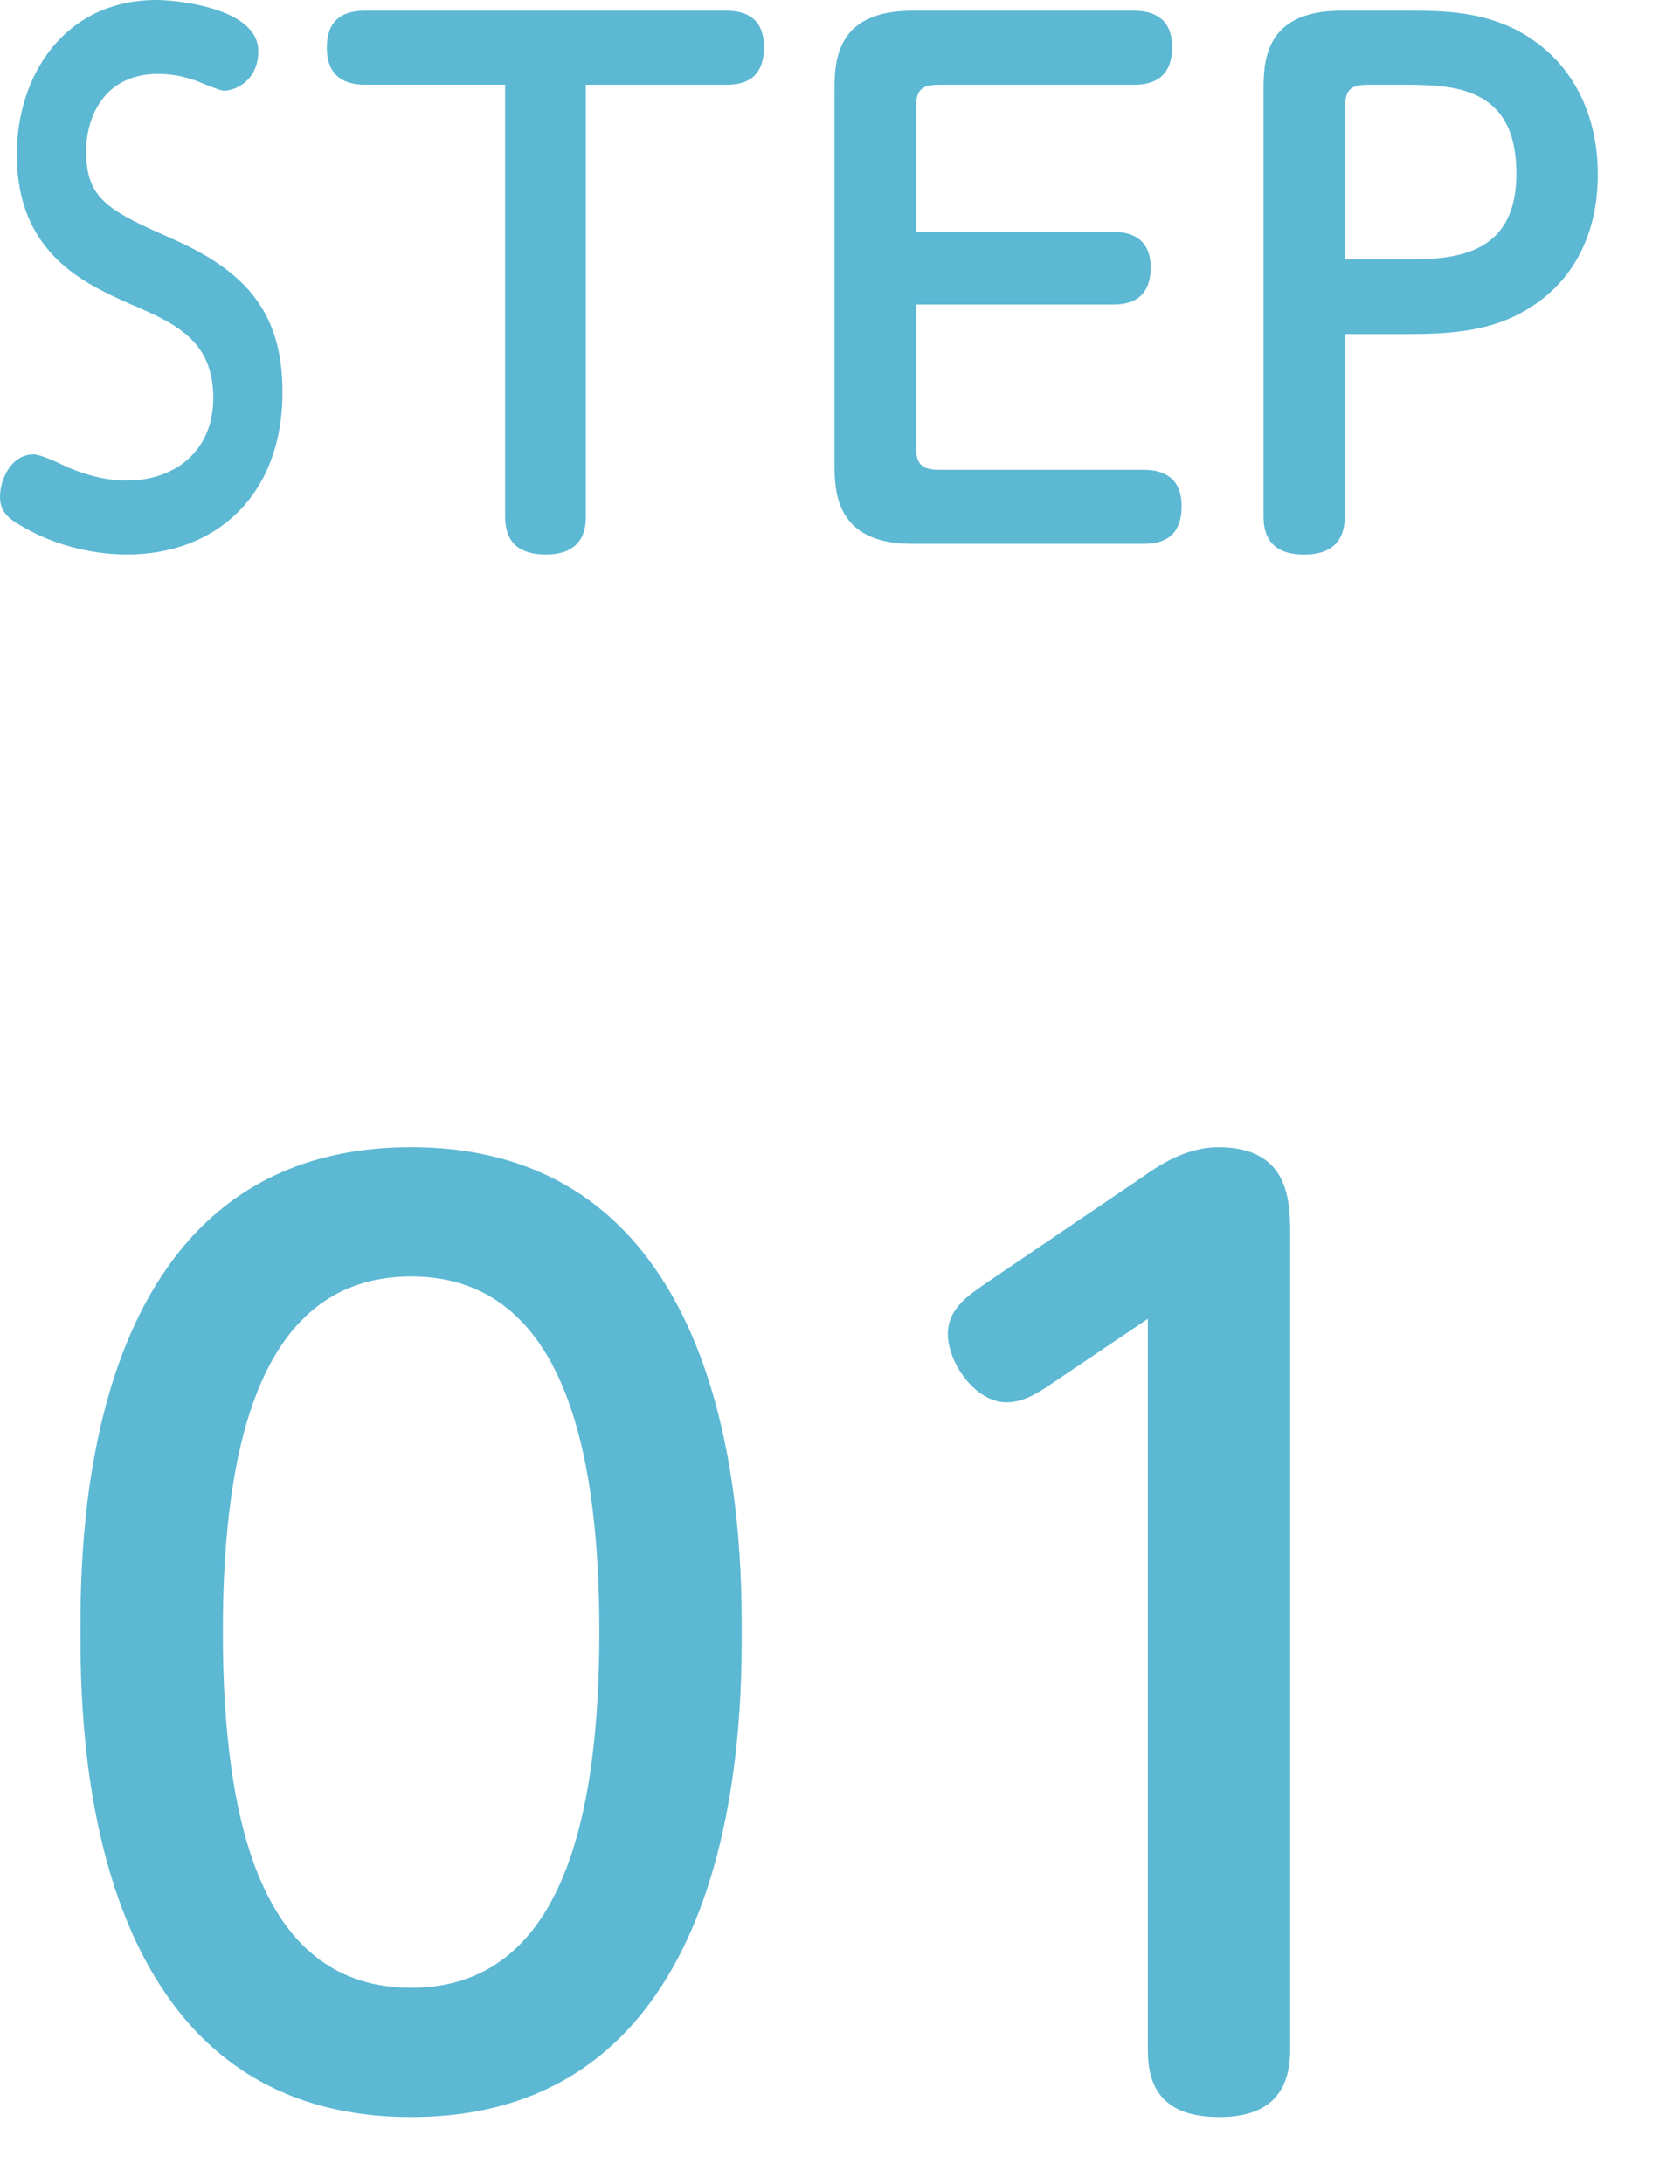 <?xml version="1.0" encoding="utf-8"?>
<!-- Generator: Adobe Illustrator 16.0.0, SVG Export Plug-In . SVG Version: 6.00 Build 0)  -->
<!DOCTYPE svg PUBLIC "-//W3C//DTD SVG 1.1//EN" "http://www.w3.org/Graphics/SVG/1.1/DTD/svg11.dtd">
<svg version="1.1" id="レイヤー_1" xmlns="http://www.w3.org/2000/svg" xmlns:xlink="http://www.w3.org/1999/xlink" x="0px"
	 y="0px" width="20px" height="26px" viewBox="0 0 20 26" enable-background="new 0 0 20 26" xml:space="preserve">
<g>
	<g>
		<path fill="#5cb8d3" d="M3.363,4.665c0-0.936-0.432-1.424-1.265-1.801C1.305,2.513,1.025,2.385,1.025,1.801
			c0-0.408,0.216-0.921,0.856-0.921c0.12,0,0.312,0.017,0.529,0.112C2.474,1.017,2.626,1.08,2.666,1.08
			c0.136,0,0.409-0.12,0.409-0.472C3.075,0.088,2.082,0,1.866,0C0.769,0,0.2,0.896,0.2,1.841c0,1.176,0.809,1.536,1.346,1.776
			c0.536,0.231,0.993,0.432,0.993,1.12c0,0.64-0.464,0.984-1.033,0.984c-0.32,0-0.593-0.112-0.721-0.168
			C0.672,5.497,0.472,5.409,0.4,5.409C0.136,5.409,0,5.705,0,5.913c0,0.2,0.12,0.272,0.304,0.376
			c0.264,0.152,0.705,0.312,1.209,0.312C2.554,6.602,3.363,5.913,3.363,4.665z M8.655,0.128H4.339c-0.28,0-0.448,0.128-0.448,0.44
			c0,0.344,0.216,0.44,0.448,0.44h1.674v5.137c0,0.336,0.192,0.456,0.488,0.456c0.473,0,0.473-0.353,0.473-0.456V1.009h1.681
			c0.289,0,0.44-0.145,0.44-0.448C9.095,0.225,8.887,0.128,8.655,0.128z M14.067,6.025c0-0.336-0.216-0.432-0.449-0.432h-2.434
			c-0.208,0-0.28-0.064-0.28-0.28V3.625h2.354c0.289,0,0.44-0.145,0.44-0.44c0-0.328-0.208-0.424-0.44-0.424h-2.354V1.288
			c0-0.224,0.072-0.279,0.28-0.279h2.322c0.28,0,0.448-0.137,0.448-0.448c0-0.336-0.216-0.433-0.448-0.433h-2.65
			c-0.921,0-0.921,0.624-0.921,0.961v4.425c0,0.319,0,0.96,0.921,0.96h2.762C13.915,6.474,14.067,6.329,14.067,6.025z M18.341,0.544
			c-0.52-0.416-1.129-0.416-1.561-0.416h-0.817c-0.921,0-0.921,0.624-0.921,0.961v5.057c0,0.336,0.192,0.456,0.488,0.456
			c0.336,0,0.48-0.176,0.48-0.456V3.977h0.737c0.464,0,0.921-0.023,1.337-0.239c0.913-0.48,0.937-1.4,0.937-1.665
			C19.022,1.456,18.79,0.896,18.341,0.544z M16.676,3.089h-0.665V1.288c0-0.224,0.072-0.279,0.28-0.279h0.384
			c0.601,0,1.377,0,1.377,1.056C18.053,3.089,17.245,3.089,16.676,3.089z M4.894,13.657c-3.936,0-3.936,4.688-3.936,5.766
			c0,1.064,0,5.78,3.936,5.78s3.936-4.716,3.936-5.78C8.829,18.374,8.829,13.657,4.894,13.657z M4.894,23.664
			c-1.75,0-2.241-1.903-2.241-4.241c0-2.253,0.462-4.227,2.241-4.227c1.751,0,2.241,1.918,2.241,4.227
			C7.135,21.62,6.701,23.664,4.894,23.664z M14.504,13.657c-0.378,0-0.7,0.21-0.896,0.35l-1.876,1.273
			c-0.224,0.154-0.448,0.309-0.448,0.602c0,0.336,0.322,0.812,0.7,0.812c0.21,0,0.392-0.126,0.518-0.21l1.163-0.784v8.705
			c0,0.42,0.154,0.798,0.854,0.798c0.616,0,0.84-0.321,0.84-0.798v-9.698C15.359,14.314,15.359,13.657,14.504,13.657z"/>
	</g>
</g>
</svg>
